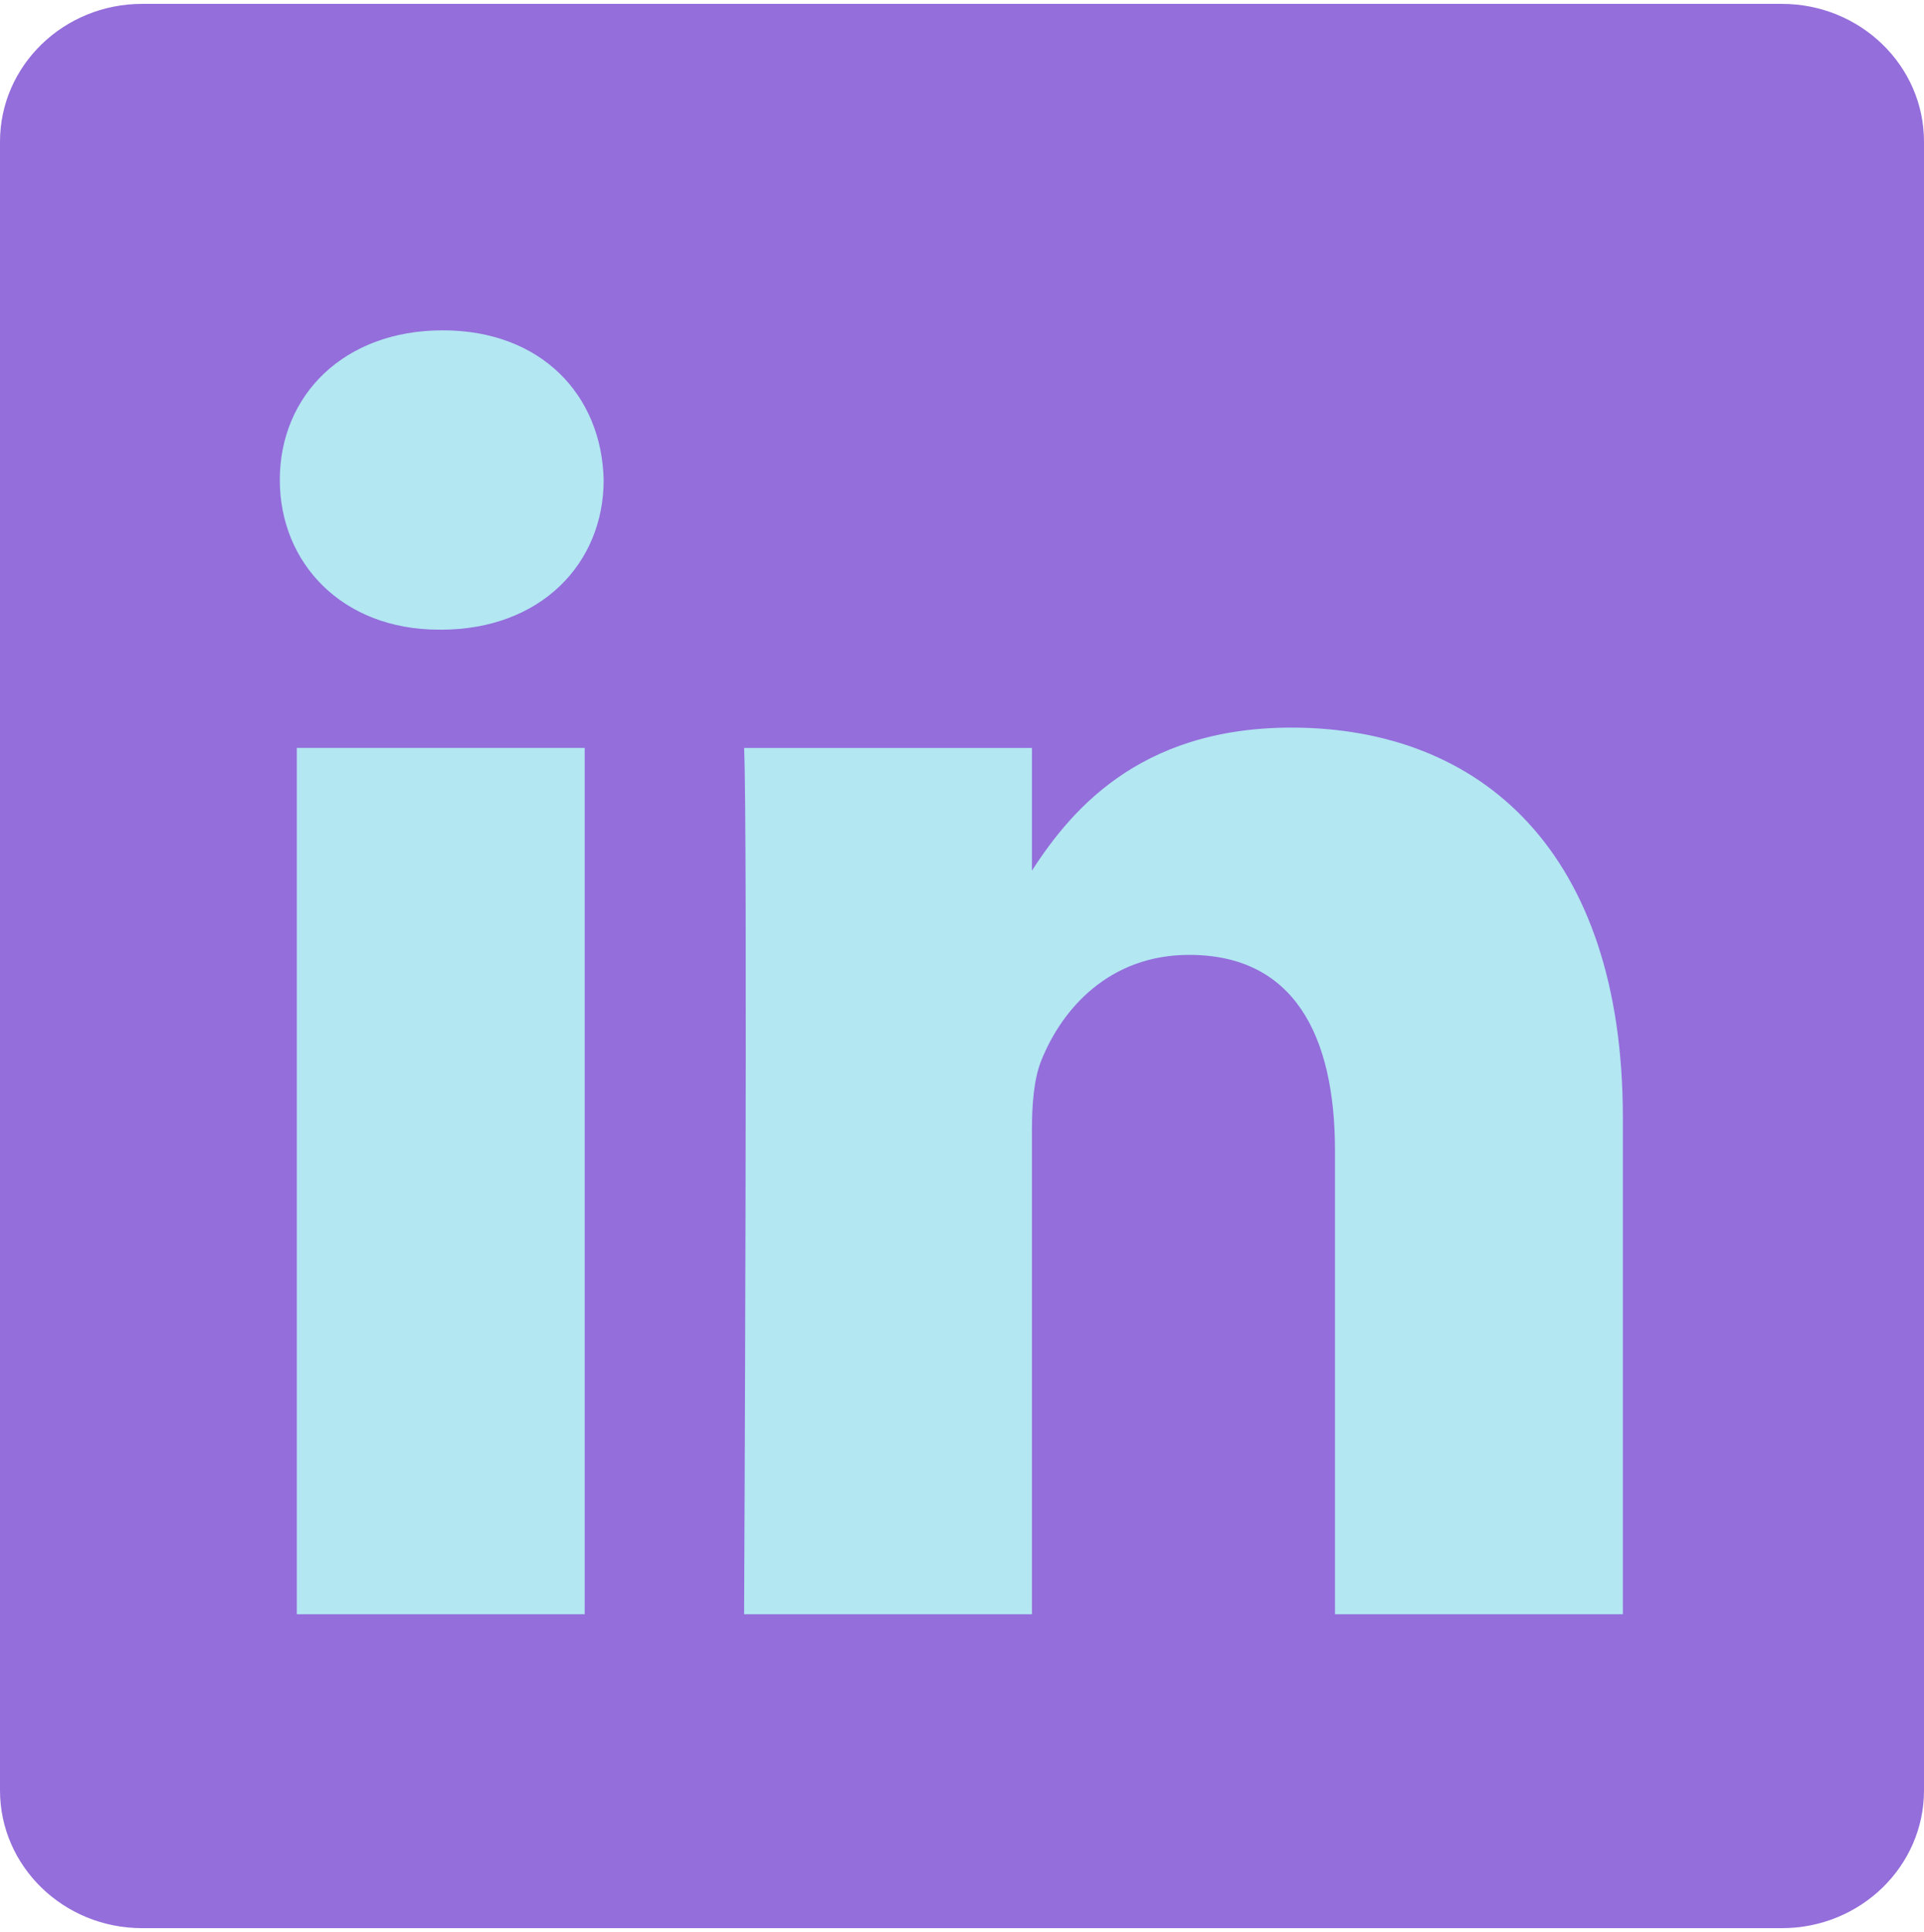 <svg id="Layer_1" data-name="Layer 1" xmlns="http://www.w3.org/2000/svg" viewBox="0 0 2490 2500"><defs><style>.cls-1{fill:#946edb;}.cls-2{fill:#b3e7f2;}</style></defs><path class="cls-1" d="M0,183.37C0,84.91,82.42,5,184,5H2306c101.65,0,184,79.91,184,178.37V2316.66c0,98.48-82.38,178.34-184,178.34H184c-101.6,0-184-79.85-184-178.31V183.37Z"/><path class="cls-2" d="M756.69,2088.8v-1121H384.08v1121H756.69Zm-186.23-1274c129.91,0,210.79-86.08,210.79-193.66-2.43-110-80.88-193.7-208.32-193.7S362.12,511.08,362.12,621.1c0,107.58,80.85,193.66,205.9,193.66h2.44Zm392.47,1274h372.58v-626c0-33.46,2.43-67,12.27-90.91,26.92-67,88.23-136.29,191.19-136.29,134.79,0,188.74,102.79,188.74,253.51V2088.8h372.57V1446.05c0-344.31-183.8-504.54-428.94-504.54-201,0-289.24,112.33-338.29,188.84h2.48V967.83H963c4.86,105.17,0,1121,0,1121Z"/></svg>